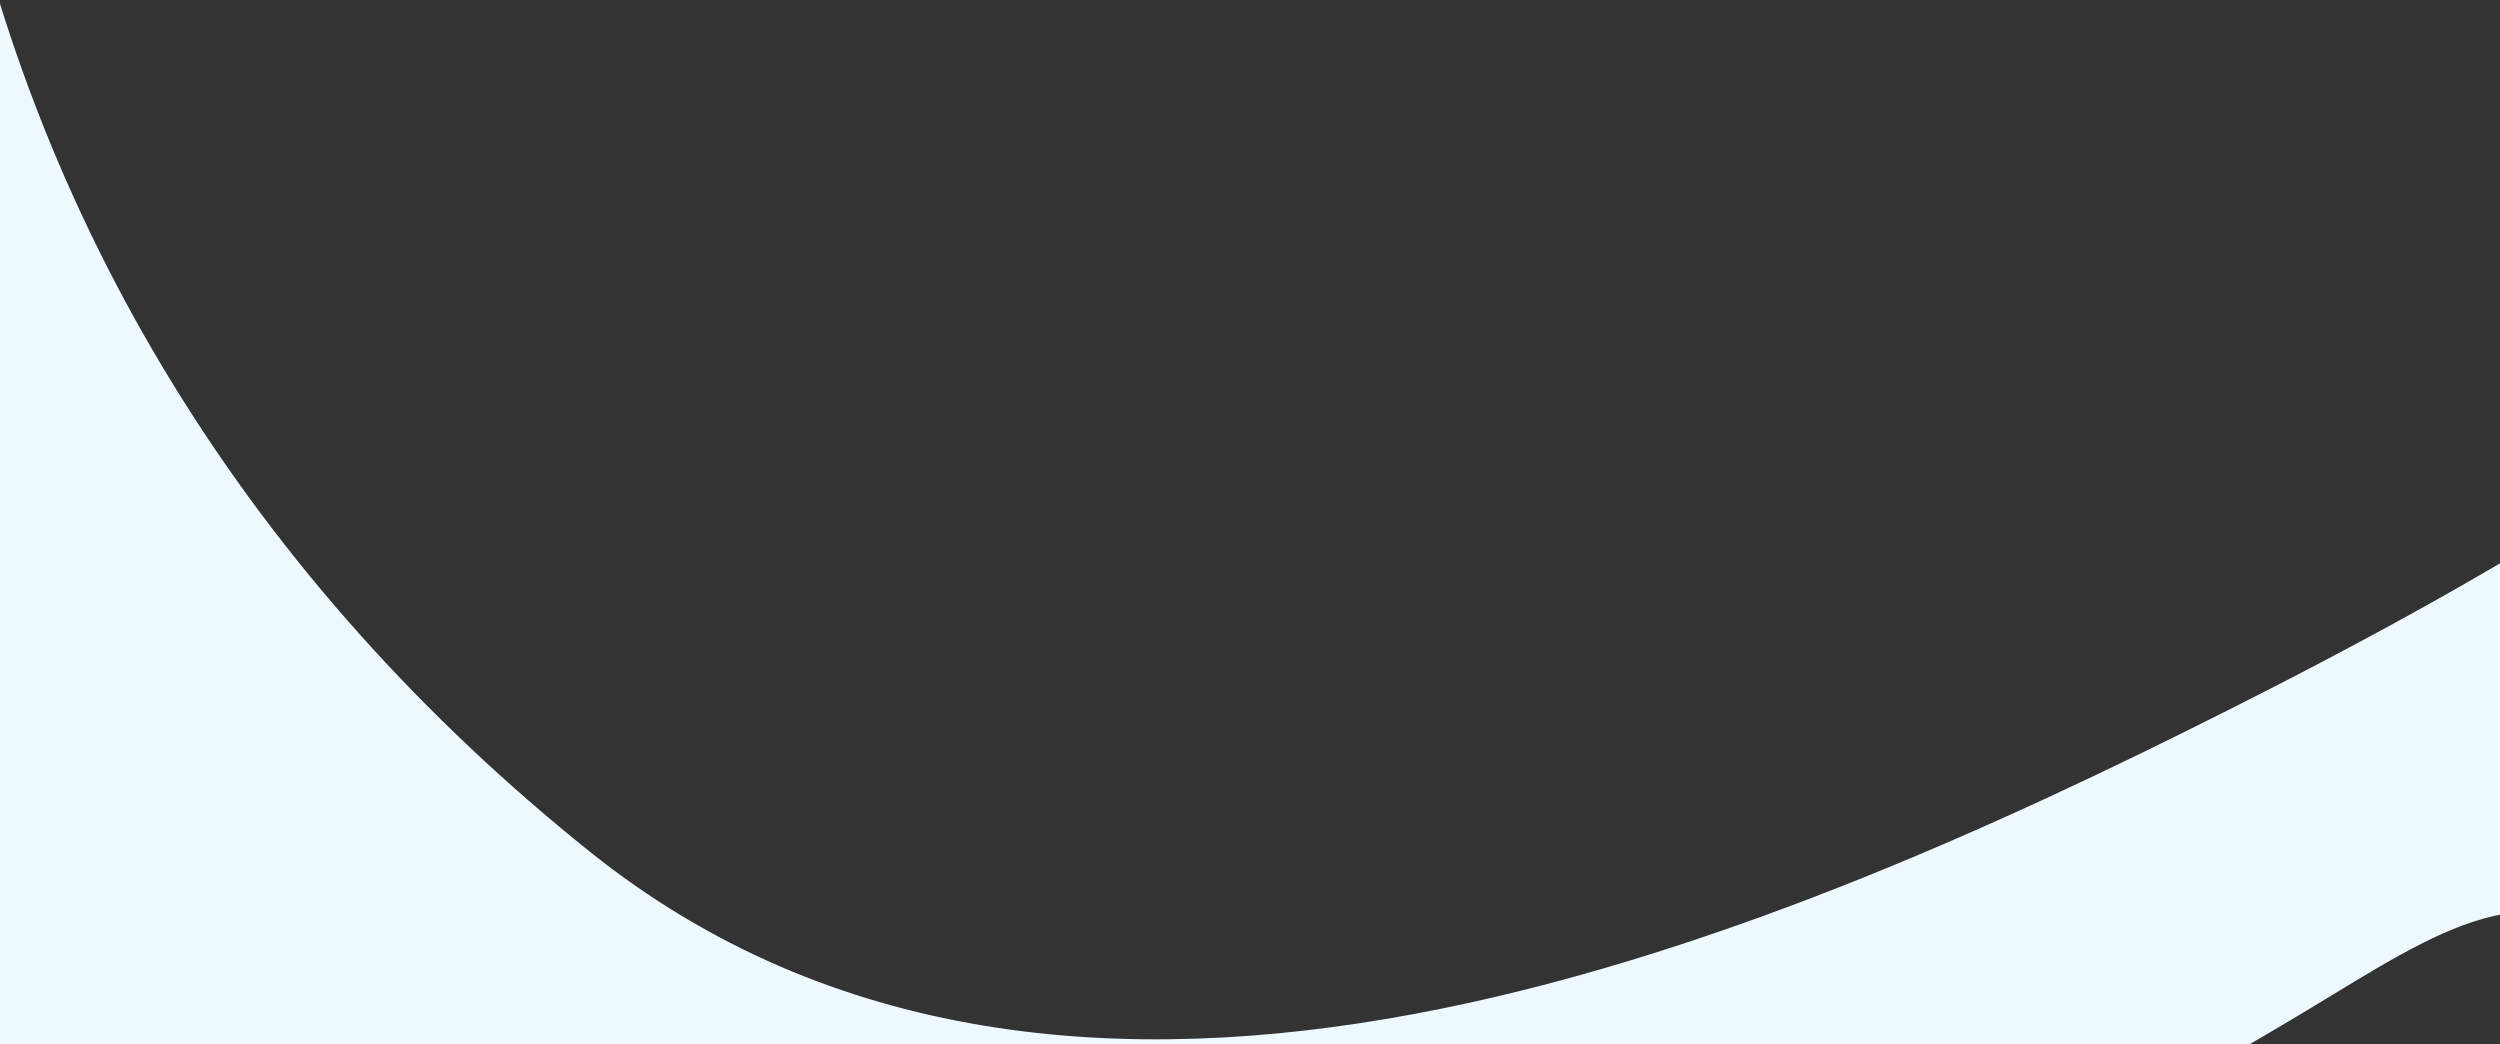 <?xml version="1.0" encoding="UTF-8"?>
<svg width="316px" height="132px" viewBox="0 0 316 132" version="1.1" xmlns="http://www.w3.org/2000/svg" xmlns:xlink="http://www.w3.org/1999/xlink">
    <rect x="0" y="0" width="316" height="132" fill="#333333" stroke="none"/>
    <!-- Generator: Sketch 57.1 (83088) - https://sketch.com -->
    <title>Shape</title>
    <desc>Created with Sketch.</desc>
    <g id="Page-1" stroke="none" stroke-width="1" fill="none" fill-rule="evenodd">
        <g id="Custom-Software-Development-New" transform="translate(-665, -718)" fill="#EEF8FF" fill-rule="nonzero">
            <g id="features-box-one" transform="translate(-10, 574)">
                <g id="one" transform="translate(675, 91)">
                    <g id="Rectangle">
                        <path d="M-107.778,-72.854 C-73.723,-49.832 -63.691,-17.257 -57.179,21.49 C-49.204,68.818 -37.337,115.199 -16.521,158.179 C-2.849,186.458 15.238,221.913 42.024,240.46 C72.975,261.888 118.897,251.351 151.573,241.912 C200.173,227.872 250.572,205.765 294.409,179.007 C311.619,168.504 321.383,162.859 338.211,175.121 C340.598,176.835 343.629,179.287 346.91,177.567 C349.434,176.247 351.467,172.75 353.444,169.481 C357.744,162.255 362.601,155.377 367.971,148.911 C372.853,143.094 379,135.74 379,127.638 C379,122.318 376.408,118.576 374.215,115.782 C370.398,110.908 362.018,96.405 354.025,99.68 C347.269,102.451 341.059,108.313 334.656,112.565 C317.828,123.77 299.849,133.581 281.995,142.58 C222.014,172.824 135.303,209.296 74.581,160.676 C32.078,126.632 3.776,81.646 -6.17,28.683 C-12.83,-6.795 -17.034,-42.17 -35.879,-73.597 C-42.937,-85.362 -52.4,-94.938 -64.055,-101.447 C-75.95,-108.075 -93.775,-110.886 -106.542,-104.069 C-117.633,-98.127 -117.577,-80.173 -107.778,-72.854 Z" id="Shape" transform="translate(132, 72.5) rotate(-360) translate(-132, -72.5) "></path>
                    </g>
                </g>
            </g>
        </g>
    </g>
</svg>